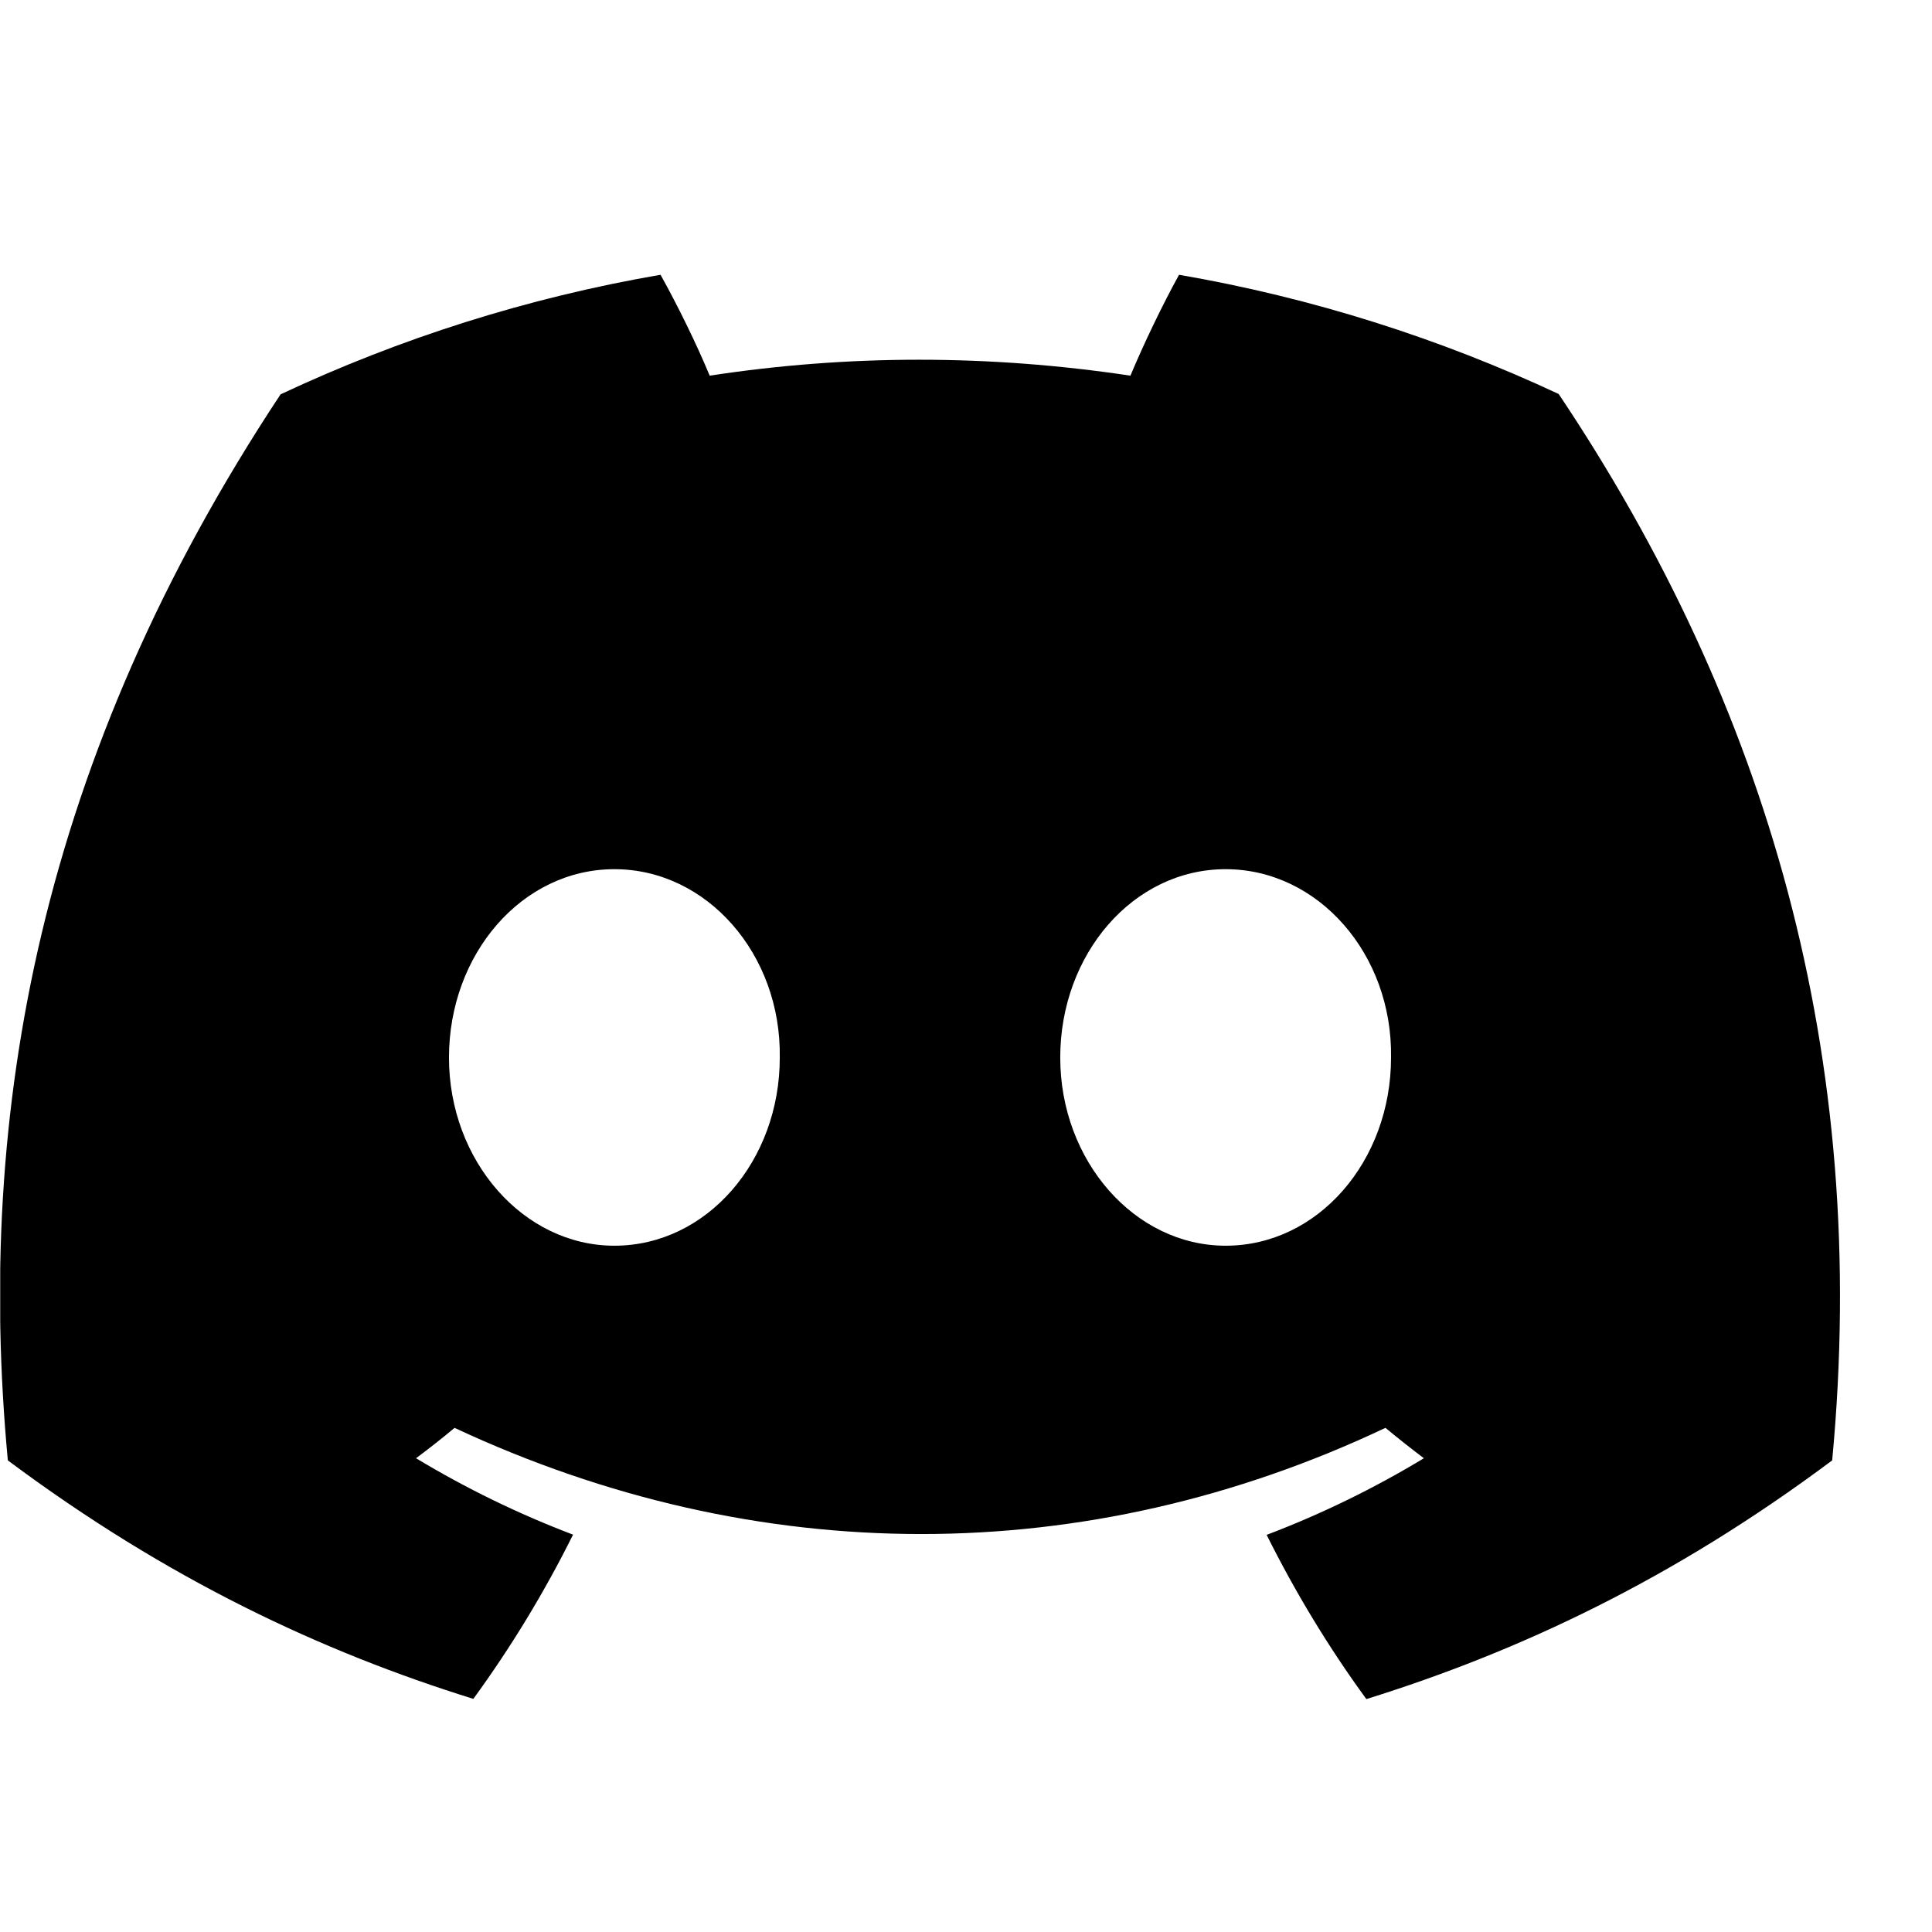 <svg width="18" height="18" viewBox="0 0 18 18" fill="none" xmlns="http://www.w3.org/2000/svg">
<g clip-path="url(#clip0_3451_2987)">
<path d="M14.522 3.671C13.412 3.152 12.225 2.774 10.985 2.56C10.833 2.835 10.655 3.205 10.532 3.5C9.213 3.302 7.907 3.302 6.612 3.5C6.49 3.205 6.308 2.835 6.154 2.56C4.912 2.774 3.724 3.153 2.614 3.674C0.376 7.056 -0.231 10.354 0.073 13.606C1.557 14.714 2.996 15.388 4.41 15.828C4.76 15.348 5.071 14.837 5.339 14.298C4.828 14.104 4.339 13.865 3.876 13.586C3.999 13.495 4.119 13.4 4.235 13.303C7.056 14.622 10.121 14.622 12.908 13.303C13.025 13.4 13.145 13.495 13.266 13.586C12.803 13.866 12.312 14.106 11.801 14.3C12.069 14.837 12.379 15.349 12.73 15.83C14.146 15.389 15.585 14.716 17.07 13.606C17.426 9.836 16.462 6.568 14.522 3.671ZM5.724 11.606C4.877 11.606 4.183 10.816 4.183 9.853C4.183 8.89 4.862 8.098 5.724 8.098C6.585 8.098 7.28 8.889 7.265 9.853C7.266 10.816 6.585 11.606 5.724 11.606ZM11.419 11.606C10.572 11.606 9.878 10.816 9.878 9.853C9.878 8.89 10.557 8.098 11.419 8.098C12.281 8.098 12.975 8.889 12.96 9.853C12.96 10.816 12.281 11.606 11.419 11.606Z" fill="black"/>
</g>
<defs>
<clipPath id="clip0_3451_2987">
<rect width="17.143" height="17.143" fill="white" transform="translate(0.002 0.651)"/>
</clipPath>
</defs>
</svg>
